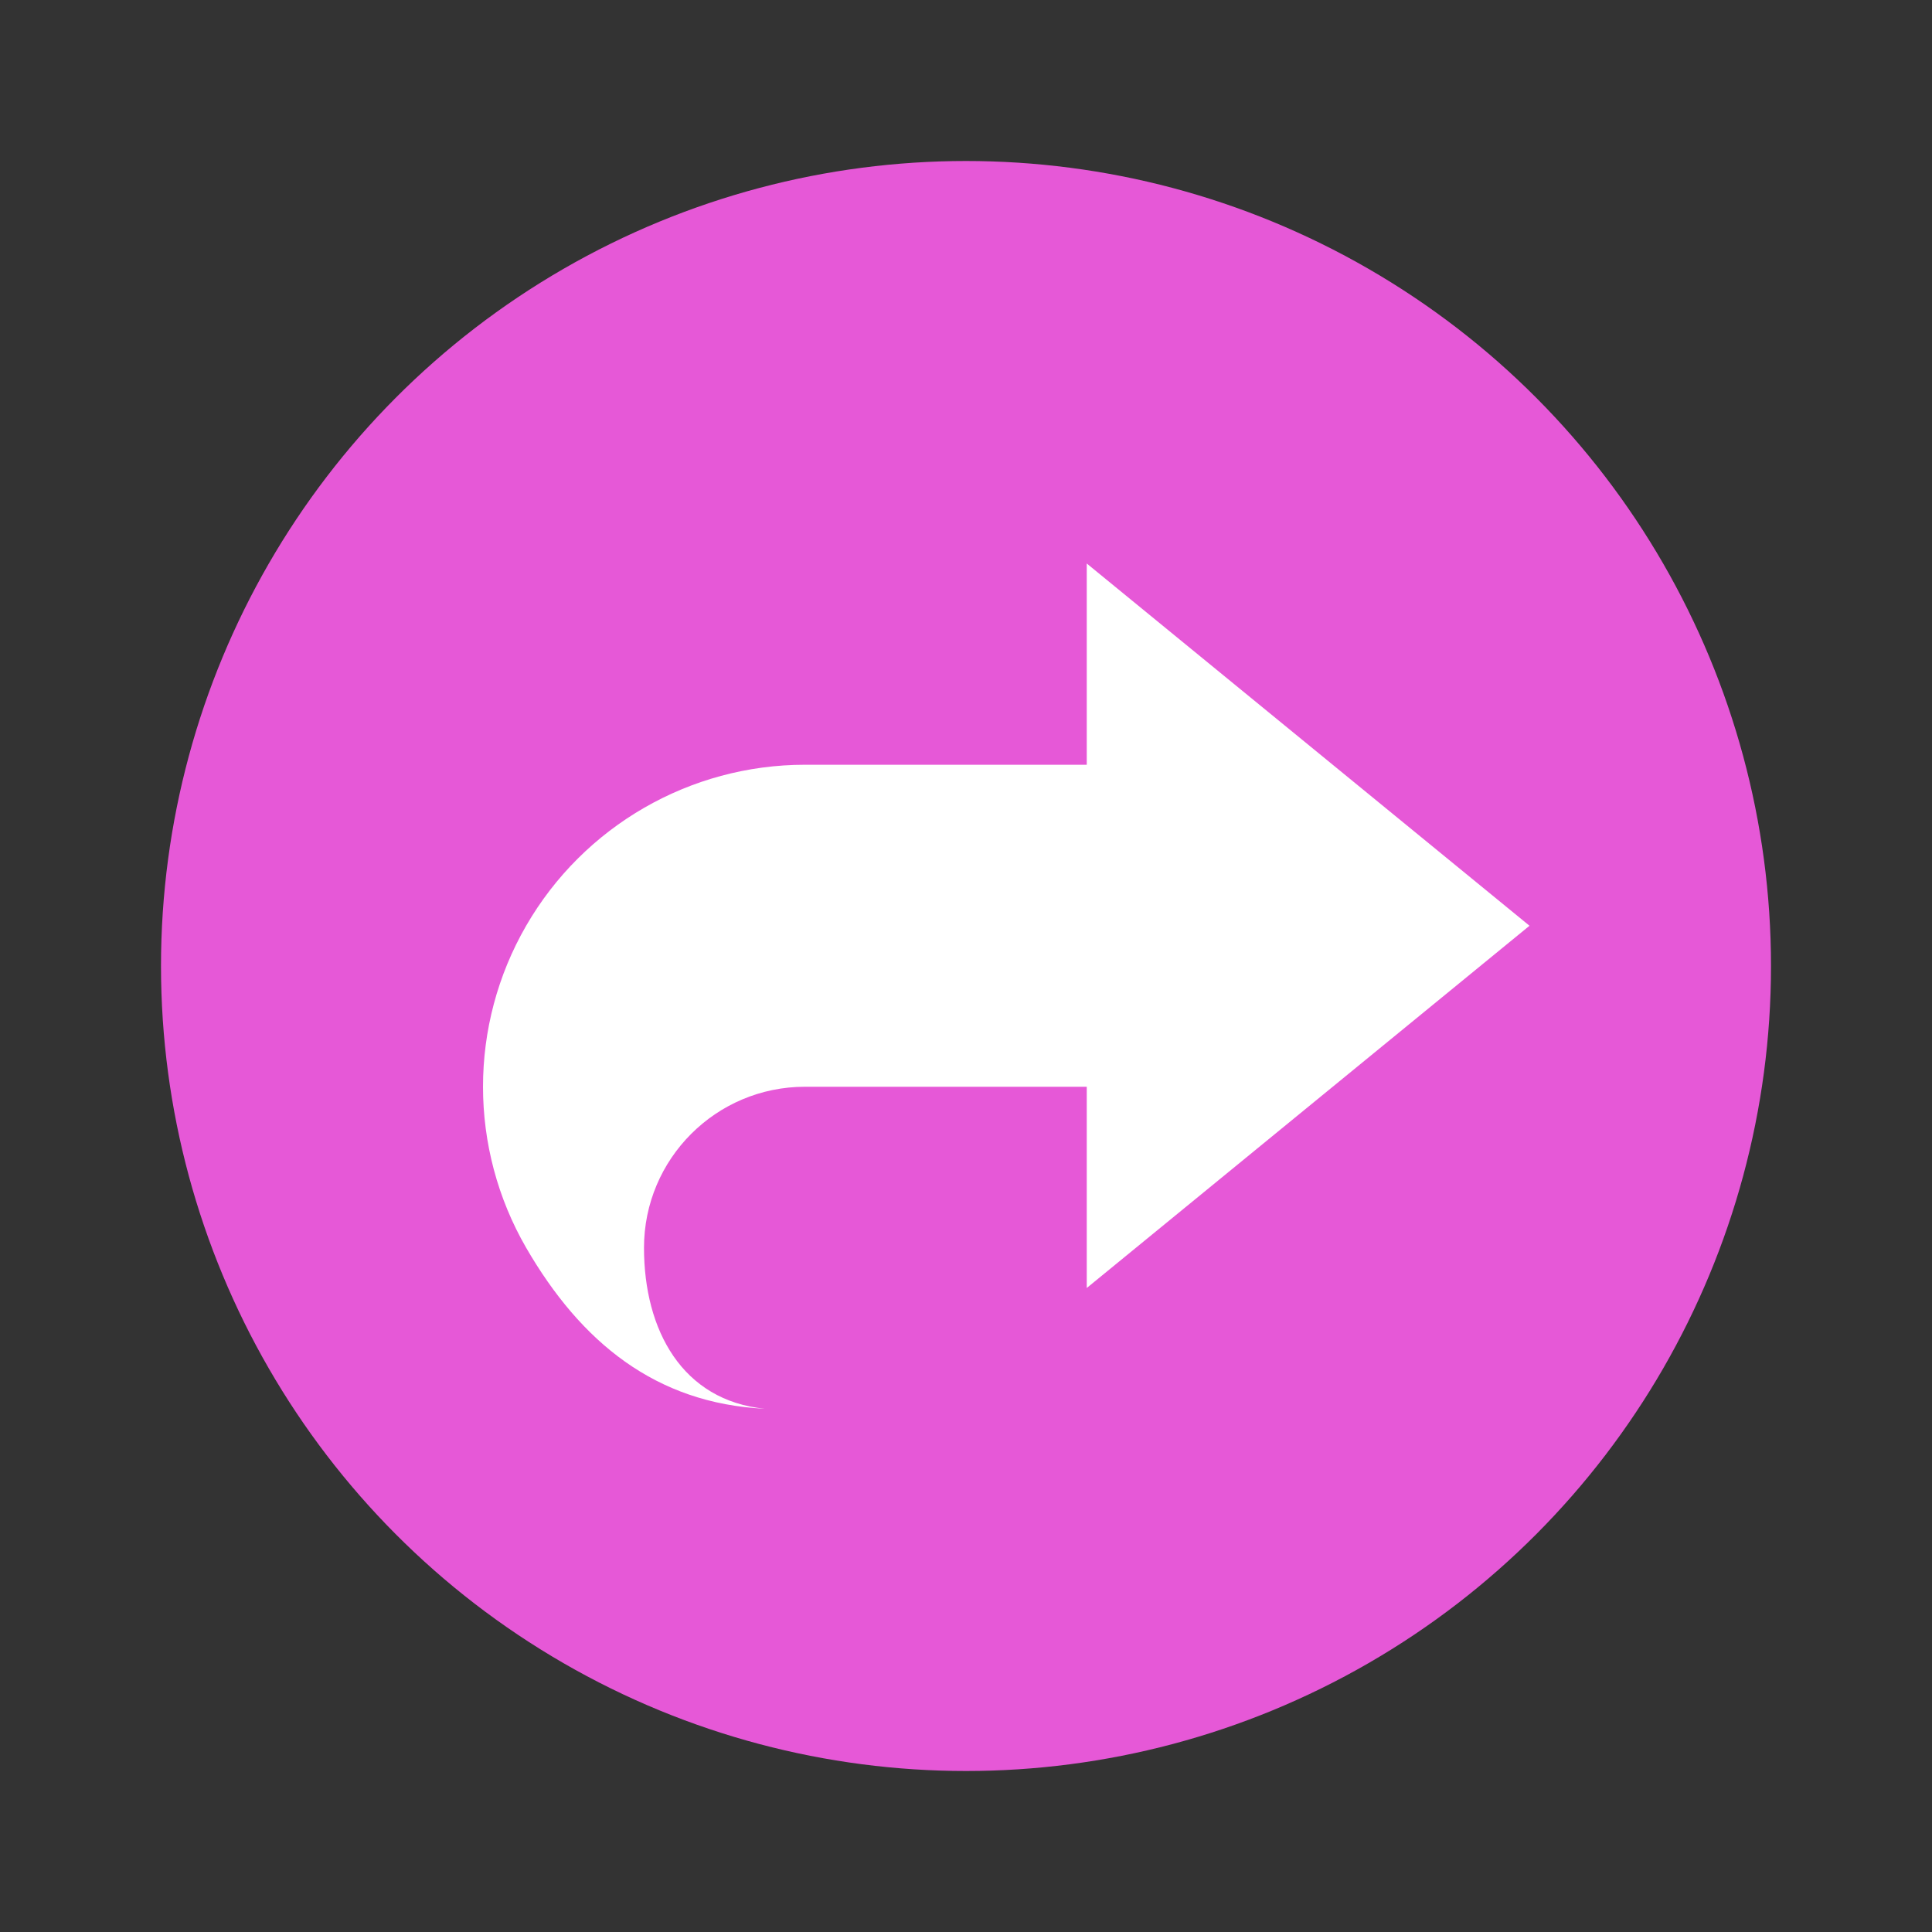 <svg xmlns="http://www.w3.org/2000/svg" width="48" height="48" version="1.1">
 <rect width="100%" height="100%" fill="#333333" stroke="none"/>
 <circle style="fill:#e658d7" cx="24" cy="24" r="20"/>
 <path style="fill:#ffffff" d="M 27,14 V 19 H 20 C 17.142,19 14.501,20.525 13.072,23 11.643,25.475 11.643,28.525 13.072,31 14.433,33.348 16.289,34.867 19,35 16.955,34.796 16,33.055 16,31 16,28.791 17.791,27 20,27 H 27 V 32 L 38,23 Z"/>
</svg>
